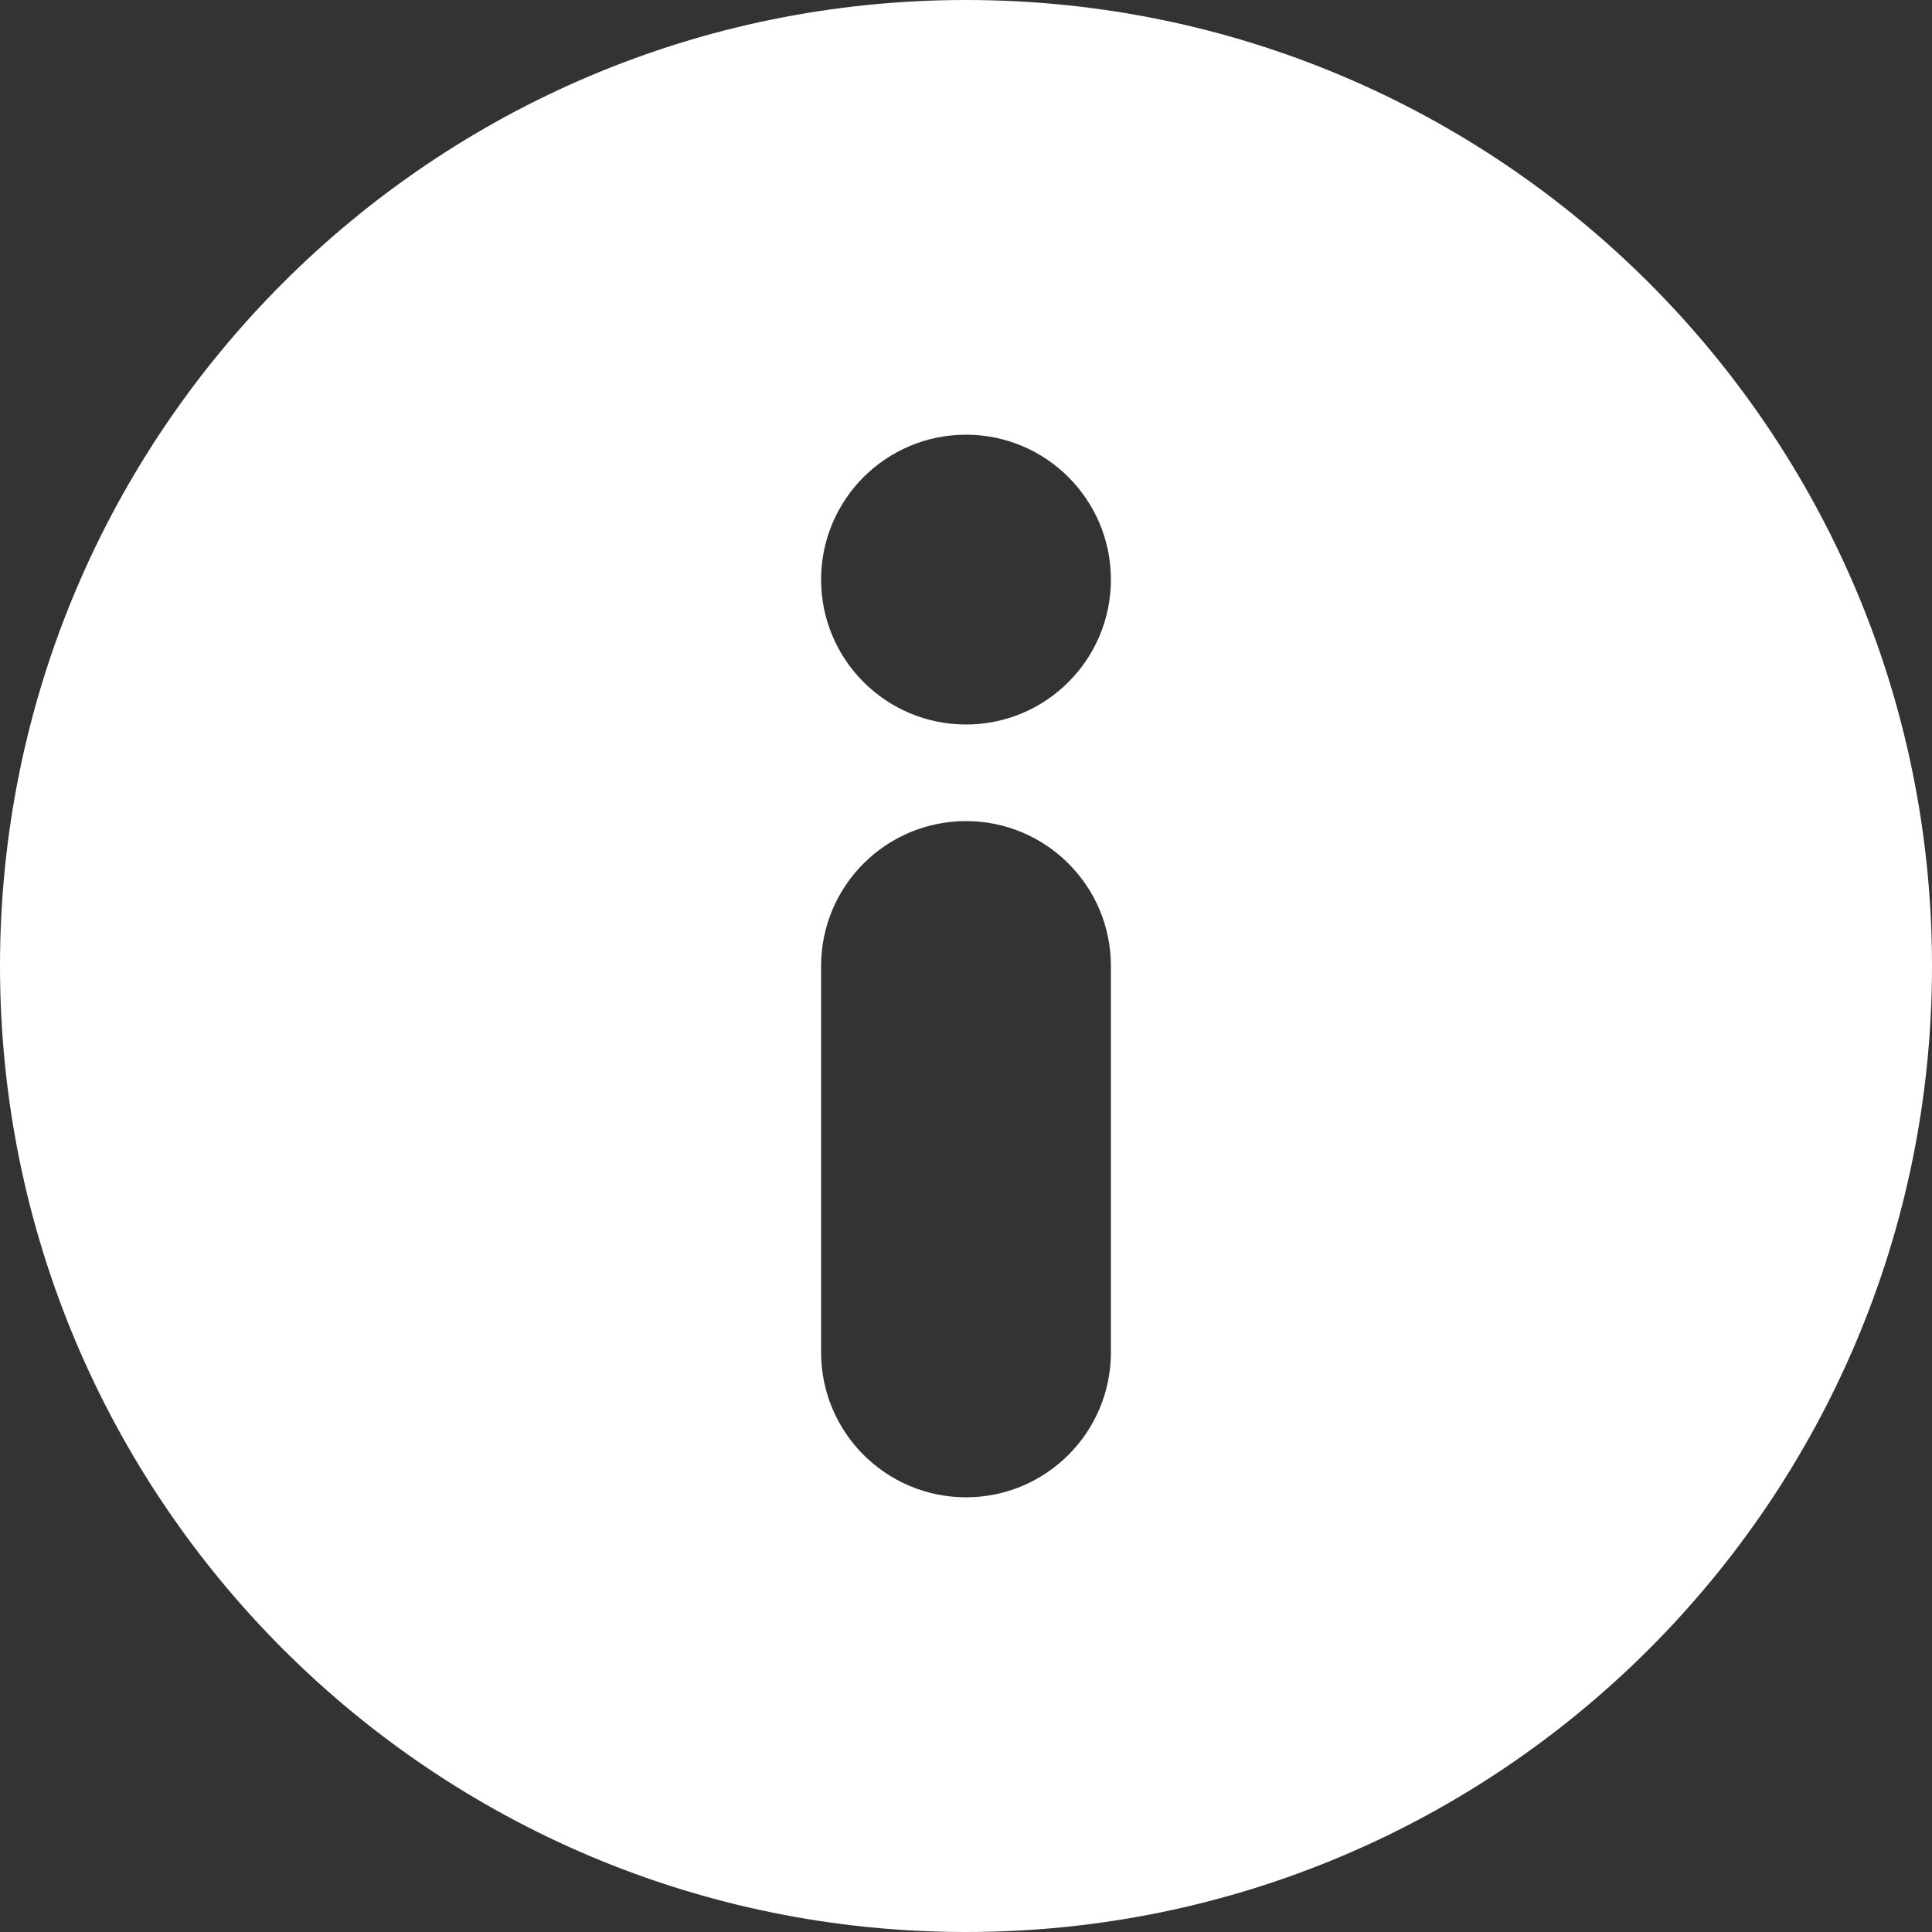 <?xml version="1.0" encoding="UTF-8"?>
<svg width="48px" height="48px" viewBox="0 0 48 48" version="1.1" xmlns="http://www.w3.org/2000/svg" xmlns:xlink="http://www.w3.org/1999/xlink">
    <rect x="0" y="0" width="48" height="48" fill="#333333" stroke="none"/>
    <!-- Generator: Sketch 52.4 (67378) - http://www.bohemiancoding.com/sketch -->
    <title>icon_information copy</title>
    <desc>Created with Sketch.</desc>
    <g id="icon" stroke="none" stroke-width="1" fill="none" fill-rule="evenodd">
        <g id="icon-copy-65" transform="translate(-1, -1)" fill="#ffffff">
            <g id="icon_information-copy" transform="translate(1, 1)">
                <path d="M24,48 C10.745,48 0,37.255 0,24 C0,10.745 10.745,0 24,0 C37.255,0 48,10.745 48,24 C48,37.255 37.255,48 24,48 Z M24,37.2 C25.988,37.2 27.6,35.588 27.6,33.6 L27.6,24 C27.6,22.012 25.988,20.4 24,20.4 C22.012,20.4 20.4,22.012 20.4,24 L20.4,33.6 C20.4,35.588 22.012,37.2 24,37.2 Z M24,10.8 C22.012,10.8 20.4,12.412 20.4,14.4 C20.4,16.388 22.012,18 24,18 C25.988,18 27.6,16.388 27.6,14.4 C27.6,12.412 25.988,10.8 24,10.8 Z" id="Combined-Shape"></path>
            </g>
        </g>
    </g>
</svg>